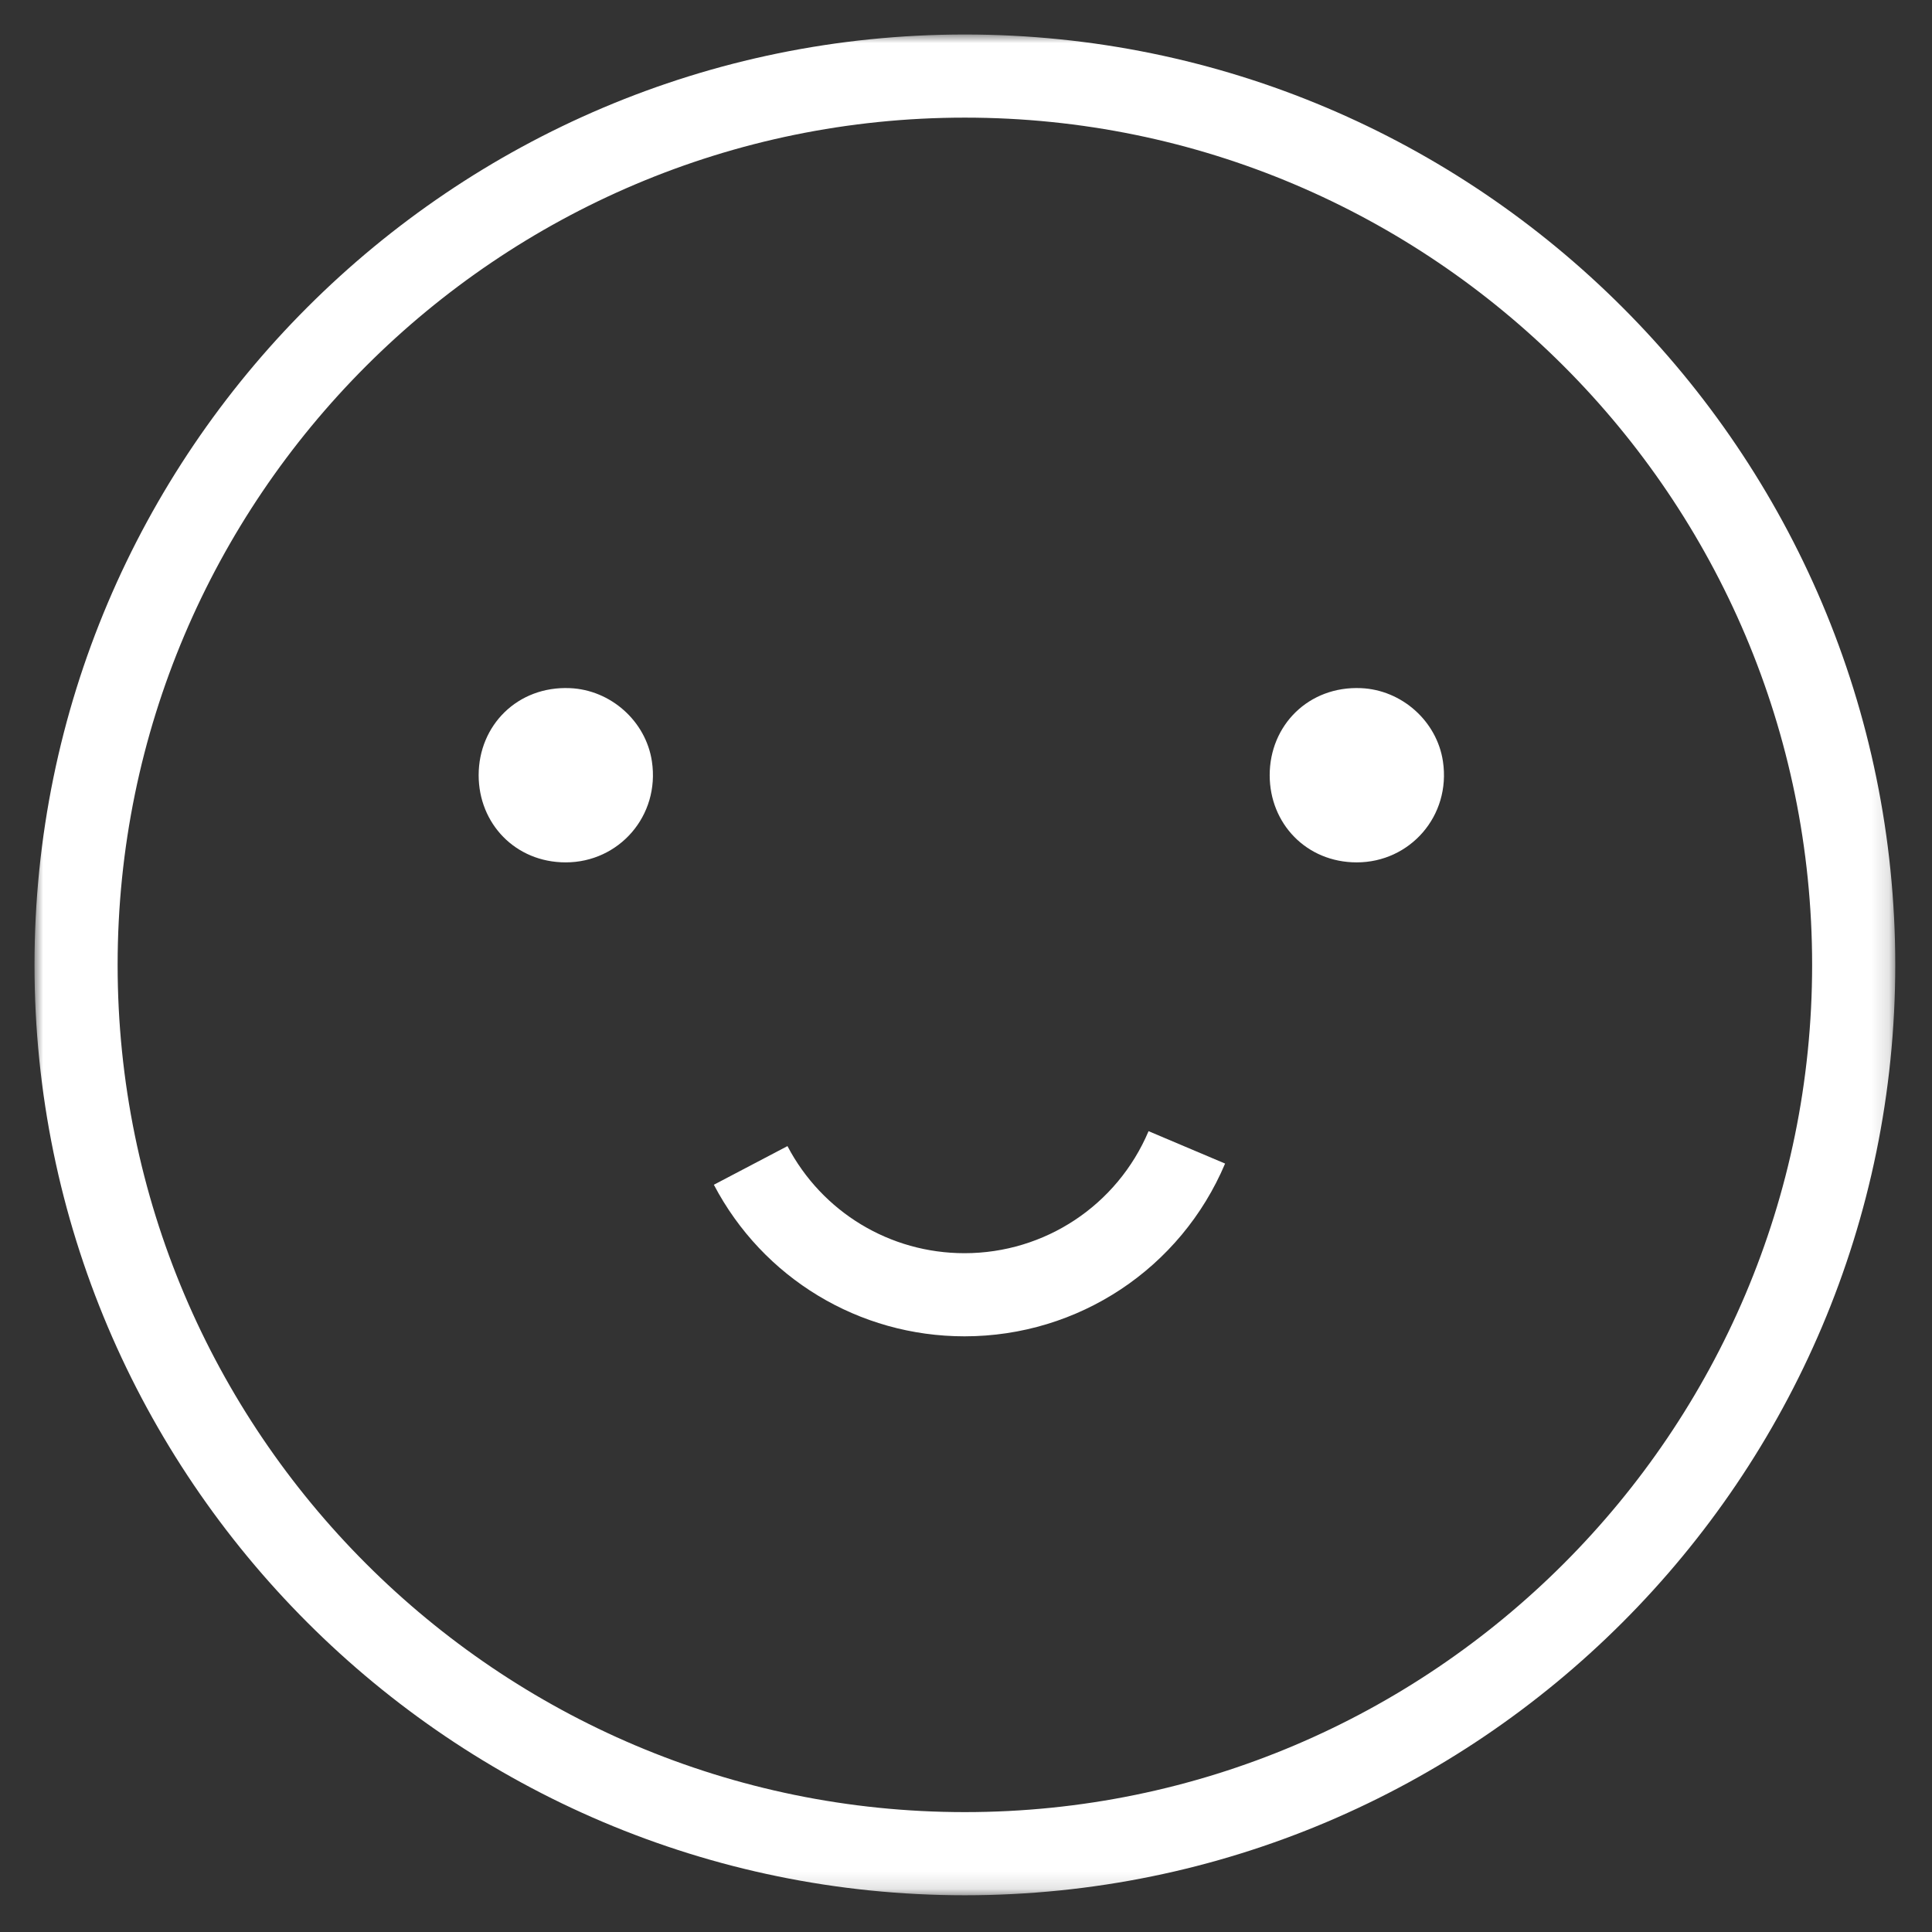 <?xml version="1.0" encoding="UTF-8"?>
<svg width="112px" height="112px" viewBox="0 0 112 112" version="1.1" xmlns="http://www.w3.org/2000/svg" xmlns:xlink="http://www.w3.org/1999/xlink">
    <rect x="0" y="0" width="112" height="112" fill="#333333" stroke="none"/>
    <title>icon-vorteil</title>
    <defs>
        <polygon id="path-1" points="0 0 107.869 0 107.869 107.87 0 107.87"></polygon>
    </defs>
    <g id="Elements" stroke="none" stroke-width="1" fill="none" fill-rule="evenodd">
        <g id="Group-10" transform="translate(2, 2)">
            <g id="Group-3">
                <mask id="mask-2" fill="white">
                    <use xlink:href="#path-1"></use>
                </mask>
                <g id="Clip-2"></g>
                <path d="M53.935,4.819 C26.852,4.819 4.819,26.852 4.819,53.935 C4.819,81.017 26.852,103.05 53.935,103.05 C81.018,103.05 103.051,81.017 103.051,53.935 C103.051,26.852 81.018,4.819 53.935,4.819 M53.935,107.87 C24.195,107.87 -0,83.674 -0,53.935 C-0,24.195 24.195,0 53.935,0 C83.675,0 107.87,24.195 107.87,53.935 C107.87,83.674 83.675,107.87 53.935,107.87" id="Fill-1" fill="#FFFFFF" mask="url(#mask-2)"></path>
            </g>
            <path d="M25.748,42.938 C25.748,40.053 27.999,37.761 31.041,37.892 C33.399,37.992 35.44,39.8 35.791,42.133 C36.267,45.303 33.876,47.993 30.795,47.993 C27.878,47.993 25.748,45.745 25.748,42.938" id="Fill-4" fill="#FFFFFF"></path>
            <path d="M71.605,42.938 C71.605,40.053 73.856,37.761 76.898,37.892 C79.256,37.992 81.297,39.8 81.648,42.133 C82.124,45.303 79.733,47.993 76.652,47.993 C73.735,47.993 71.605,45.745 71.605,42.938" id="Fill-6" fill="#FFFFFF"></path>
            <path d="M53.912,75.468 C47.796,75.468 42.228,72.101 39.383,66.681 L43.65,64.441 C45.66,68.27 49.593,70.649 53.912,70.649 C58.576,70.649 62.765,67.872 64.583,63.575 L69.02,65.453 C66.447,71.537 60.516,75.468 53.912,75.468" id="Fill-8" fill="#FFFFFF"></path>
        </g>
    </g>
</svg>